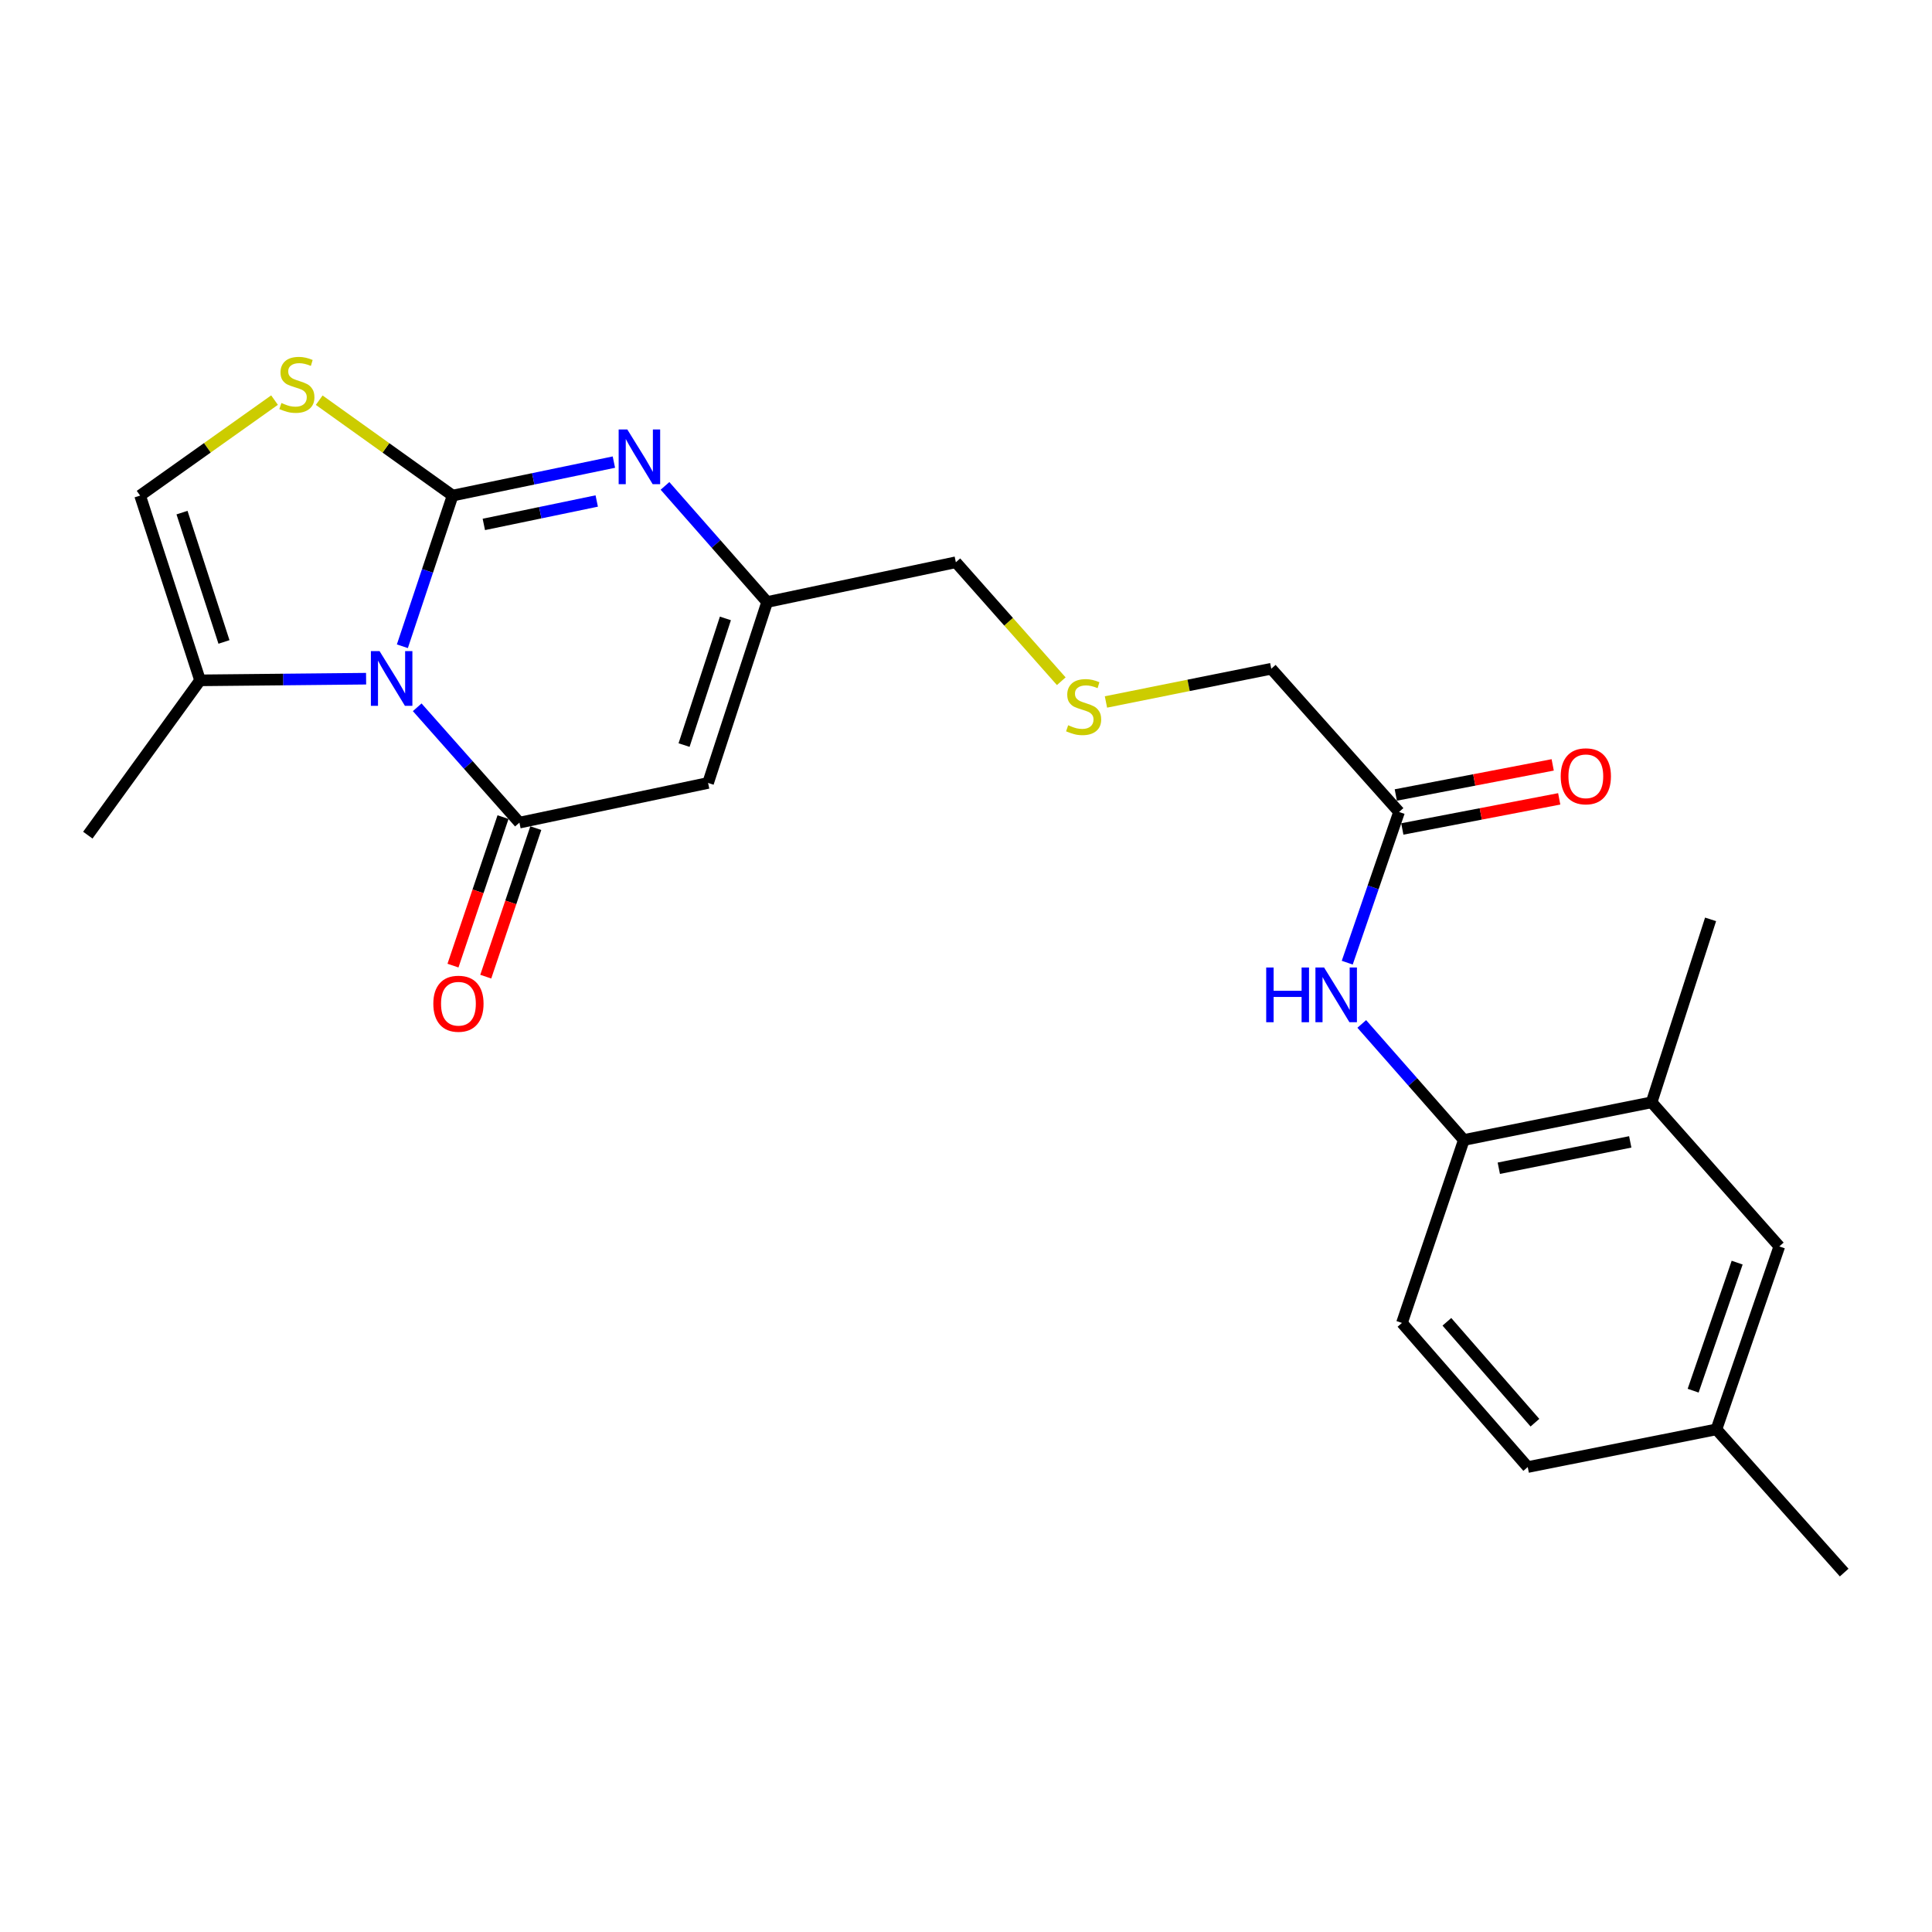 <?xml version='1.0' encoding='iso-8859-1'?>
<svg version='1.1' baseProfile='full'
              xmlns='http://www.w3.org/2000/svg'
                      xmlns:rdkit='http://www.rdkit.org/xml'
                      xmlns:xlink='http://www.w3.org/1999/xlink'
                  xml:space='preserve'
width='1000px' height='1000px' viewBox='0 0 1000 1000'>
<!-- END OF HEADER -->
<rect style='opacity:1.0;fill:#FFFFFF;stroke:none' width='1000' height='1000' x='0' y='0'> </rect>
<path class='bond-0' d='M 234.273,256.507 L 221.269,295.506' style='fill:none;fill-rule:evenodd;stroke:#000000;stroke-width:6px;stroke-linecap:butt;stroke-linejoin:miter;stroke-opacity:1' />
<path class='bond-0' d='M 221.269,295.506 L 208.265,334.505' style='fill:none;fill-rule:evenodd;stroke:#0000FF;stroke-width:6px;stroke-linecap:butt;stroke-linejoin:miter;stroke-opacity:1' />
<path class='bond-2' d='M 234.273,256.507 L 276.01,247.846' style='fill:none;fill-rule:evenodd;stroke:#000000;stroke-width:6px;stroke-linecap:butt;stroke-linejoin:miter;stroke-opacity:1' />
<path class='bond-2' d='M 276.01,247.846 L 317.747,239.185' style='fill:none;fill-rule:evenodd;stroke:#0000FF;stroke-width:6px;stroke-linecap:butt;stroke-linejoin:miter;stroke-opacity:1' />
<path class='bond-2' d='M 250.432,271.439 L 279.648,265.377' style='fill:none;fill-rule:evenodd;stroke:#000000;stroke-width:6px;stroke-linecap:butt;stroke-linejoin:miter;stroke-opacity:1' />
<path class='bond-2' d='M 279.648,265.377 L 308.864,259.314' style='fill:none;fill-rule:evenodd;stroke:#0000FF;stroke-width:6px;stroke-linecap:butt;stroke-linejoin:miter;stroke-opacity:1' />
<path class='bond-4' d='M 234.273,256.507 L 199.748,231.823' style='fill:none;fill-rule:evenodd;stroke:#000000;stroke-width:6px;stroke-linecap:butt;stroke-linejoin:miter;stroke-opacity:1' />
<path class='bond-4' d='M 199.748,231.823 L 165.222,207.138' style='fill:none;fill-rule:evenodd;stroke:#CCCC00;stroke-width:6px;stroke-linecap:butt;stroke-linejoin:miter;stroke-opacity:1' />
<path class='bond-1' d='M 215.945,366.092 L 242.397,395.941' style='fill:none;fill-rule:evenodd;stroke:#0000FF;stroke-width:6px;stroke-linecap:butt;stroke-linejoin:miter;stroke-opacity:1' />
<path class='bond-1' d='M 242.397,395.941 L 268.848,425.79' style='fill:none;fill-rule:evenodd;stroke:#000000;stroke-width:6px;stroke-linecap:butt;stroke-linejoin:miter;stroke-opacity:1' />
<path class='bond-6' d='M 189.493,351.291 L 146.523,351.718' style='fill:none;fill-rule:evenodd;stroke:#0000FF;stroke-width:6px;stroke-linecap:butt;stroke-linejoin:miter;stroke-opacity:1' />
<path class='bond-6' d='M 146.523,351.718 L 103.553,352.144' style='fill:none;fill-rule:evenodd;stroke:#000000;stroke-width:6px;stroke-linecap:butt;stroke-linejoin:miter;stroke-opacity:1' />
<path class='bond-12' d='M 260.365,422.931 L 247.413,461.365' style='fill:none;fill-rule:evenodd;stroke:#000000;stroke-width:6px;stroke-linecap:butt;stroke-linejoin:miter;stroke-opacity:1' />
<path class='bond-12' d='M 247.413,461.365 L 234.462,499.799' style='fill:none;fill-rule:evenodd;stroke:#FF0000;stroke-width:6px;stroke-linecap:butt;stroke-linejoin:miter;stroke-opacity:1' />
<path class='bond-12' d='M 277.331,428.649 L 264.38,467.083' style='fill:none;fill-rule:evenodd;stroke:#000000;stroke-width:6px;stroke-linecap:butt;stroke-linejoin:miter;stroke-opacity:1' />
<path class='bond-12' d='M 264.38,467.083 L 251.429,505.516' style='fill:none;fill-rule:evenodd;stroke:#FF0000;stroke-width:6px;stroke-linecap:butt;stroke-linejoin:miter;stroke-opacity:1' />
<path class='bond-25' d='M 268.848,425.79 L 366.505,405.25' style='fill:none;fill-rule:evenodd;stroke:#000000;stroke-width:6px;stroke-linecap:butt;stroke-linejoin:miter;stroke-opacity:1' />
<path class='bond-5' d='M 344.198,251.498 L 370.635,281.55' style='fill:none;fill-rule:evenodd;stroke:#0000FF;stroke-width:6px;stroke-linecap:butt;stroke-linejoin:miter;stroke-opacity:1' />
<path class='bond-5' d='M 370.635,281.55 L 397.071,311.602' style='fill:none;fill-rule:evenodd;stroke:#000000;stroke-width:6px;stroke-linecap:butt;stroke-linejoin:miter;stroke-opacity:1' />
<path class='bond-3' d='M 366.505,405.25 L 397.071,311.602' style='fill:none;fill-rule:evenodd;stroke:#000000;stroke-width:6px;stroke-linecap:butt;stroke-linejoin:miter;stroke-opacity:1' />
<path class='bond-3' d='M 354.07,385.647 L 375.466,320.094' style='fill:none;fill-rule:evenodd;stroke:#000000;stroke-width:6px;stroke-linecap:butt;stroke-linejoin:miter;stroke-opacity:1' />
<path class='bond-7' d='M 142.097,207.091 L 107.308,231.799' style='fill:none;fill-rule:evenodd;stroke:#CCCC00;stroke-width:6px;stroke-linecap:butt;stroke-linejoin:miter;stroke-opacity:1' />
<path class='bond-7' d='M 107.308,231.799 L 72.52,256.507' style='fill:none;fill-rule:evenodd;stroke:#000000;stroke-width:6px;stroke-linecap:butt;stroke-linejoin:miter;stroke-opacity:1' />
<path class='bond-18' d='M 397.071,311.602 L 494.748,291.022' style='fill:none;fill-rule:evenodd;stroke:#000000;stroke-width:6px;stroke-linecap:butt;stroke-linejoin:miter;stroke-opacity:1' />
<path class='bond-21' d='M 103.553,352.144 L 45.455,432.275' style='fill:none;fill-rule:evenodd;stroke:#000000;stroke-width:6px;stroke-linecap:butt;stroke-linejoin:miter;stroke-opacity:1' />
<path class='bond-24' d='M 103.553,352.144 L 72.52,256.507' style='fill:none;fill-rule:evenodd;stroke:#000000;stroke-width:6px;stroke-linecap:butt;stroke-linejoin:miter;stroke-opacity:1' />
<path class='bond-24' d='M 115.928,332.273 L 94.205,265.326' style='fill:none;fill-rule:evenodd;stroke:#000000;stroke-width:6px;stroke-linecap:butt;stroke-linejoin:miter;stroke-opacity:1' />
<path class='bond-8' d='M 697.332,498.28 L 710.741,459.28' style='fill:none;fill-rule:evenodd;stroke:#0000FF;stroke-width:6px;stroke-linecap:butt;stroke-linejoin:miter;stroke-opacity:1' />
<path class='bond-8' d='M 710.741,459.28 L 724.149,420.28' style='fill:none;fill-rule:evenodd;stroke:#000000;stroke-width:6px;stroke-linecap:butt;stroke-linejoin:miter;stroke-opacity:1' />
<path class='bond-9' d='M 704.845,529.993 L 731.262,560.022' style='fill:none;fill-rule:evenodd;stroke:#0000FF;stroke-width:6px;stroke-linecap:butt;stroke-linejoin:miter;stroke-opacity:1' />
<path class='bond-9' d='M 731.262,560.022 L 757.68,590.05' style='fill:none;fill-rule:evenodd;stroke:#000000;stroke-width:6px;stroke-linecap:butt;stroke-linejoin:miter;stroke-opacity:1' />
<path class='bond-11' d='M 757.68,590.05 L 854.869,570.555' style='fill:none;fill-rule:evenodd;stroke:#000000;stroke-width:6px;stroke-linecap:butt;stroke-linejoin:miter;stroke-opacity:1' />
<path class='bond-11' d='M 775.78,604.68 L 843.812,591.033' style='fill:none;fill-rule:evenodd;stroke:#000000;stroke-width:6px;stroke-linecap:butt;stroke-linejoin:miter;stroke-opacity:1' />
<path class='bond-15' d='M 757.68,590.05 L 725.651,684.743' style='fill:none;fill-rule:evenodd;stroke:#000000;stroke-width:6px;stroke-linecap:butt;stroke-linejoin:miter;stroke-opacity:1' />
<path class='bond-10' d='M 724.149,420.28 L 658.014,346.137' style='fill:none;fill-rule:evenodd;stroke:#000000;stroke-width:6px;stroke-linecap:butt;stroke-linejoin:miter;stroke-opacity:1' />
<path class='bond-14' d='M 725.837,429.071 L 766.442,421.279' style='fill:none;fill-rule:evenodd;stroke:#000000;stroke-width:6px;stroke-linecap:butt;stroke-linejoin:miter;stroke-opacity:1' />
<path class='bond-14' d='M 766.442,421.279 L 807.048,413.487' style='fill:none;fill-rule:evenodd;stroke:#FF0000;stroke-width:6px;stroke-linecap:butt;stroke-linejoin:miter;stroke-opacity:1' />
<path class='bond-14' d='M 722.462,411.488 L 763.068,403.696' style='fill:none;fill-rule:evenodd;stroke:#000000;stroke-width:6px;stroke-linecap:butt;stroke-linejoin:miter;stroke-opacity:1' />
<path class='bond-14' d='M 763.068,403.696 L 803.674,395.904' style='fill:none;fill-rule:evenodd;stroke:#FF0000;stroke-width:6px;stroke-linecap:butt;stroke-linejoin:miter;stroke-opacity:1' />
<path class='bond-13' d='M 854.869,570.555 L 920.965,645.155' style='fill:none;fill-rule:evenodd;stroke:#000000;stroke-width:6px;stroke-linecap:butt;stroke-linejoin:miter;stroke-opacity:1' />
<path class='bond-22' d='M 854.869,570.555 L 885.396,475.862' style='fill:none;fill-rule:evenodd;stroke:#000000;stroke-width:6px;stroke-linecap:butt;stroke-linejoin:miter;stroke-opacity:1' />
<path class='bond-26' d='M 920.965,645.155 L 888.42,739.838' style='fill:none;fill-rule:evenodd;stroke:#000000;stroke-width:6px;stroke-linecap:butt;stroke-linejoin:miter;stroke-opacity:1' />
<path class='bond-26' d='M 899.152,653.538 L 876.37,719.816' style='fill:none;fill-rule:evenodd;stroke:#000000;stroke-width:6px;stroke-linecap:butt;stroke-linejoin:miter;stroke-opacity:1' />
<path class='bond-19' d='M 725.651,684.743 L 790.753,759.344' style='fill:none;fill-rule:evenodd;stroke:#000000;stroke-width:6px;stroke-linecap:butt;stroke-linejoin:miter;stroke-opacity:1' />
<path class='bond-19' d='M 748.906,684.161 L 794.477,736.381' style='fill:none;fill-rule:evenodd;stroke:#000000;stroke-width:6px;stroke-linecap:butt;stroke-linejoin:miter;stroke-opacity:1' />
<path class='bond-16' d='M 549.311,352.601 L 522.029,321.811' style='fill:none;fill-rule:evenodd;stroke:#CCCC00;stroke-width:6px;stroke-linecap:butt;stroke-linejoin:miter;stroke-opacity:1' />
<path class='bond-16' d='M 522.029,321.811 L 494.748,291.022' style='fill:none;fill-rule:evenodd;stroke:#000000;stroke-width:6px;stroke-linecap:butt;stroke-linejoin:miter;stroke-opacity:1' />
<path class='bond-20' d='M 572.441,363.339 L 615.227,354.738' style='fill:none;fill-rule:evenodd;stroke:#CCCC00;stroke-width:6px;stroke-linecap:butt;stroke-linejoin:miter;stroke-opacity:1' />
<path class='bond-20' d='M 615.227,354.738 L 658.014,346.137' style='fill:none;fill-rule:evenodd;stroke:#000000;stroke-width:6px;stroke-linecap:butt;stroke-linejoin:miter;stroke-opacity:1' />
<path class='bond-17' d='M 888.42,739.838 L 790.753,759.344' style='fill:none;fill-rule:evenodd;stroke:#000000;stroke-width:6px;stroke-linecap:butt;stroke-linejoin:miter;stroke-opacity:1' />
<path class='bond-23' d='M 888.42,739.838 L 954.545,813.961' style='fill:none;fill-rule:evenodd;stroke:#000000;stroke-width:6px;stroke-linecap:butt;stroke-linejoin:miter;stroke-opacity:1' />
<path  class='atom-1' d='M 196.452 337
L 205.732 352
Q 206.652 353.48, 208.132 356.16
Q 209.612 358.84, 209.692 359
L 209.692 337
L 213.452 337
L 213.452 365.32
L 209.572 365.32
L 199.612 348.92
Q 198.452 347, 197.212 344.8
Q 196.012 342.6, 195.652 341.92
L 195.652 365.32
L 191.972 365.32
L 191.972 337
L 196.452 337
' fill='#0000FF'/>
<path  class='atom-3' d='M 324.695 222.284
L 333.975 237.284
Q 334.895 238.764, 336.375 241.444
Q 337.855 244.124, 337.935 244.284
L 337.935 222.284
L 341.695 222.284
L 341.695 250.604
L 337.815 250.604
L 327.855 234.204
Q 326.695 232.284, 325.455 230.084
Q 324.255 227.884, 323.895 227.204
L 323.895 250.604
L 320.215 250.604
L 320.215 222.284
L 324.695 222.284
' fill='#0000FF'/>
<path  class='atom-5' d='M 145.665 208.595
Q 145.985 208.715, 147.305 209.275
Q 148.625 209.835, 150.065 210.195
Q 151.545 210.515, 152.985 210.515
Q 155.665 210.515, 157.225 209.235
Q 158.785 207.915, 158.785 205.635
Q 158.785 204.075, 157.985 203.115
Q 157.225 202.155, 156.025 201.635
Q 154.825 201.115, 152.825 200.515
Q 150.305 199.755, 148.785 199.035
Q 147.305 198.315, 146.225 196.795
Q 145.185 195.275, 145.185 192.715
Q 145.185 189.155, 147.585 186.955
Q 150.025 184.755, 154.825 184.755
Q 158.105 184.755, 161.825 186.315
L 160.905 189.395
Q 157.505 187.995, 154.945 187.995
Q 152.185 187.995, 150.665 189.155
Q 149.145 190.275, 149.185 192.235
Q 149.185 193.755, 149.945 194.675
Q 150.745 195.595, 151.865 196.115
Q 153.025 196.635, 154.945 197.235
Q 157.505 198.035, 159.025 198.835
Q 160.545 199.635, 161.625 201.275
Q 162.745 202.875, 162.745 205.635
Q 162.745 209.555, 160.105 211.675
Q 157.505 213.755, 153.145 213.755
Q 150.625 213.755, 148.705 213.195
Q 146.825 212.675, 144.585 211.755
L 145.665 208.595
' fill='#CCCC00'/>
<path  class='atom-9' d='M 655.384 500.783
L 659.224 500.783
L 659.224 512.823
L 673.704 512.823
L 673.704 500.783
L 677.544 500.783
L 677.544 529.103
L 673.704 529.103
L 673.704 516.023
L 659.224 516.023
L 659.224 529.103
L 655.384 529.103
L 655.384 500.783
' fill='#0000FF'/>
<path  class='atom-9' d='M 685.344 500.783
L 694.624 515.783
Q 695.544 517.263, 697.024 519.943
Q 698.504 522.623, 698.584 522.783
L 698.584 500.783
L 702.344 500.783
L 702.344 529.103
L 698.464 529.103
L 688.504 512.703
Q 687.344 510.783, 686.104 508.583
Q 684.904 506.383, 684.544 505.703
L 684.544 529.103
L 680.864 529.103
L 680.864 500.783
L 685.344 500.783
' fill='#0000FF'/>
<path  class='atom-13' d='M 224.287 519.528
Q 224.287 512.728, 227.647 508.928
Q 231.007 505.128, 237.287 505.128
Q 243.567 505.128, 246.927 508.928
Q 250.287 512.728, 250.287 519.528
Q 250.287 526.408, 246.887 530.328
Q 243.487 534.208, 237.287 534.208
Q 231.047 534.208, 227.647 530.328
Q 224.287 526.448, 224.287 519.528
M 237.287 531.008
Q 241.607 531.008, 243.927 528.128
Q 246.287 525.208, 246.287 519.528
Q 246.287 513.968, 243.927 511.168
Q 241.607 508.328, 237.287 508.328
Q 232.967 508.328, 230.607 511.128
Q 228.287 513.928, 228.287 519.528
Q 228.287 525.248, 230.607 528.128
Q 232.967 531.008, 237.287 531.008
' fill='#FF0000'/>
<path  class='atom-15' d='M 807.822 401.809
Q 807.822 395.009, 811.182 391.209
Q 814.542 387.409, 820.822 387.409
Q 827.102 387.409, 830.462 391.209
Q 833.822 395.009, 833.822 401.809
Q 833.822 408.689, 830.422 412.609
Q 827.022 416.489, 820.822 416.489
Q 814.582 416.489, 811.182 412.609
Q 807.822 408.729, 807.822 401.809
M 820.822 413.289
Q 825.142 413.289, 827.462 410.409
Q 829.822 407.489, 829.822 401.809
Q 829.822 396.249, 827.462 393.449
Q 825.142 390.609, 820.822 390.609
Q 816.502 390.609, 814.142 393.409
Q 811.822 396.209, 811.822 401.809
Q 811.822 407.529, 814.142 410.409
Q 816.502 413.289, 820.822 413.289
' fill='#FF0000'/>
<path  class='atom-17' d='M 552.884 375.382
Q 553.204 375.502, 554.524 376.062
Q 555.844 376.622, 557.284 376.982
Q 558.764 377.302, 560.204 377.302
Q 562.884 377.302, 564.444 376.022
Q 566.004 374.702, 566.004 372.422
Q 566.004 370.862, 565.204 369.902
Q 564.444 368.942, 563.244 368.422
Q 562.044 367.902, 560.044 367.302
Q 557.524 366.542, 556.004 365.822
Q 554.524 365.102, 553.444 363.582
Q 552.404 362.062, 552.404 359.502
Q 552.404 355.942, 554.804 353.742
Q 557.244 351.542, 562.044 351.542
Q 565.324 351.542, 569.044 353.102
L 568.124 356.182
Q 564.724 354.782, 562.164 354.782
Q 559.404 354.782, 557.884 355.942
Q 556.364 357.062, 556.404 359.022
Q 556.404 360.542, 557.164 361.462
Q 557.964 362.382, 559.084 362.902
Q 560.244 363.422, 562.164 364.022
Q 564.724 364.822, 566.244 365.622
Q 567.764 366.422, 568.844 368.062
Q 569.964 369.662, 569.964 372.422
Q 569.964 376.342, 567.324 378.462
Q 564.724 380.542, 560.364 380.542
Q 557.844 380.542, 555.924 379.982
Q 554.044 379.462, 551.804 378.542
L 552.884 375.382
' fill='#CCCC00'/>
</svg>
